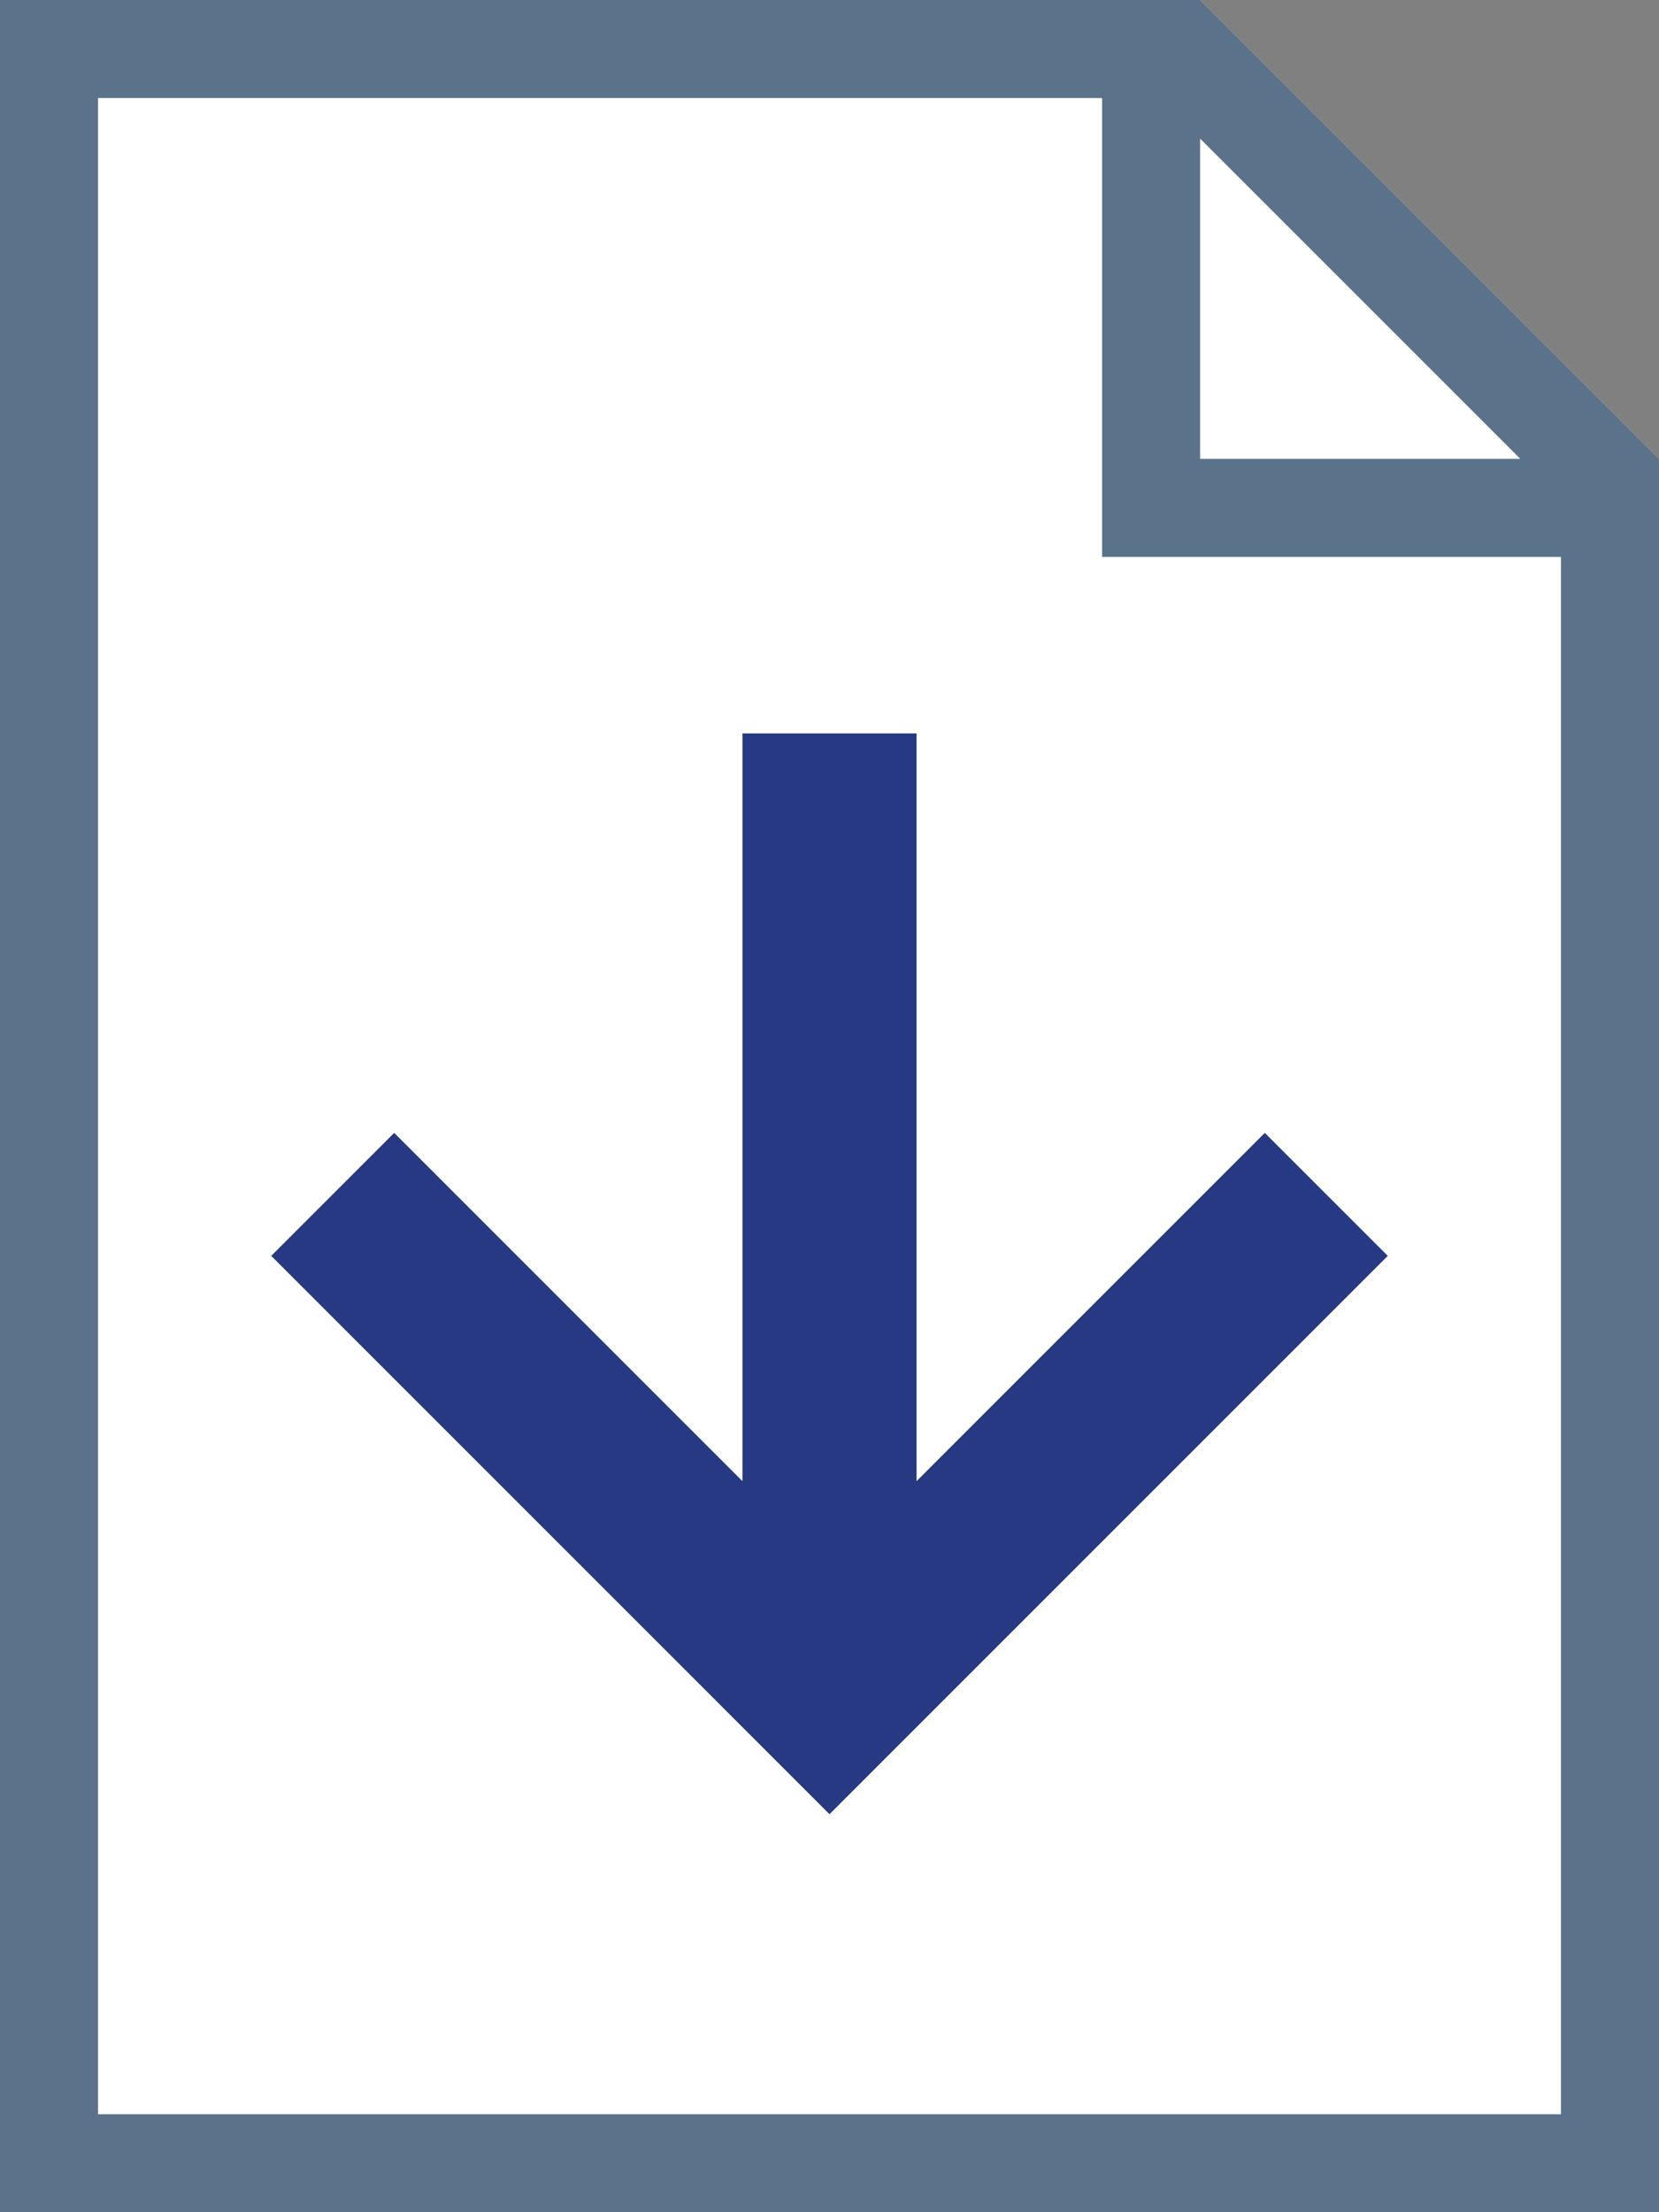 <?xml version="1.0" encoding="UTF-8"?>
<svg id="Layer_2" xmlns="http://www.w3.org/2000/svg" viewBox="0 0 225.108 300.15">
	<rect x="0" y="0" width="225.108" height="300.15" fill="#808080" stroke="none"/>
	<defs>
		<style>.cls-1{fill:#5a738a;}.cls-1,.cls-2,.cls-3{stroke-width:0px;}.cls-2{fill:#263982;}.cls-3{fill:#fff;}</style>
	</defs>
	<g id="Layer_1-2">
		<path class="cls-3" d="M162.844,0H0v300.15h225.108V62.255L162.844,0Z"/>
		<path class="cls-1" d="M162.844,0H0v300.15h225.108V62.255L162.844,0ZM206.29,62.255h-43.445V18.812l43.445,43.443ZM211.804,286.846H13.304V13.304h136.237v62.255h62.264v211.287Z"/>
		<polygon class="cls-2" points="124.367 111.324 124.367 99.511 100.741 99.511 100.741 111.324 100.741 200.958 61.83 162.048 53.487 153.705 36.801 170.391 45.144 178.734 104.211 237.801 112.554 246.145 120.897 237.801 179.964 178.734 188.307 170.391 171.621 153.705 163.278 162.048 124.367 200.958 124.367 111.324"/>
	</g>
</svg>